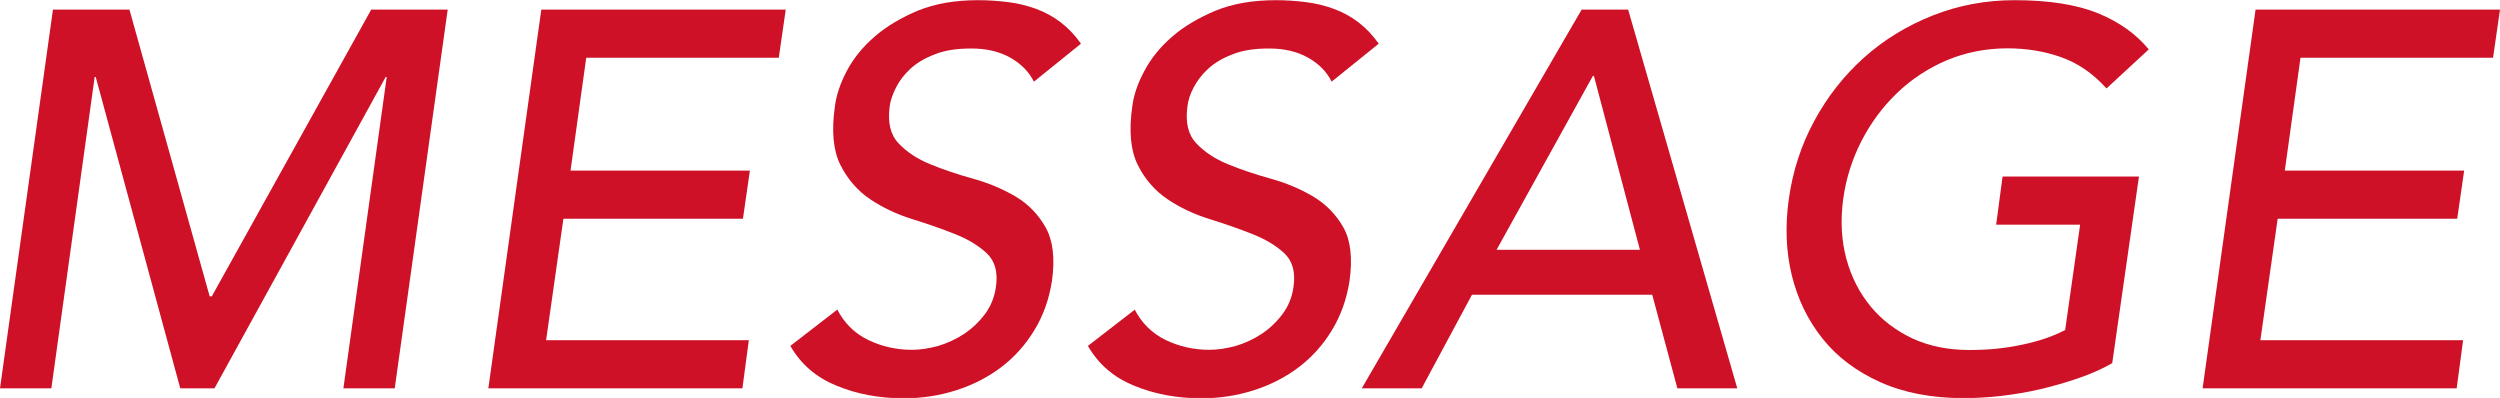 <?xml version="1.0" encoding="UTF-8"?><svg id="_レイヤー_2" xmlns="http://www.w3.org/2000/svg" viewBox="0 0 140.22 22.32"><defs><style>.cls-1{fill:#ce1126;}</style></defs><g id="_レイヤー_1-2"><g><path class="cls-1" d="M2.97,.54H7.26l4.5,16.08h.12L20.82,.54h4.29l-2.97,21.24h-2.88l2.43-17.46h-.06L12.03,21.78h-1.92L5.37,4.32h-.06L2.88,21.78H0L2.97,.54Z"/><path class="cls-1" d="M30.36,.54h13.71l-.39,2.7h-10.8l-.88,6.33h10.06l-.39,2.7h-10.07l-.97,6.81h11.37l-.36,2.7h-14.25L30.36,.54Z"/><path class="cls-1" d="M46.95,17.34c.4,.78,.98,1.36,1.75,1.73,.77,.37,1.58,.55,2.45,.55,.48,0,.97-.08,1.48-.22,.51-.15,.99-.38,1.44-.67,.45-.3,.84-.67,1.17-1.11,.33-.44,.54-.95,.62-1.53,.12-.82-.05-1.44-.51-1.88-.46-.43-1.05-.79-1.78-1.08-.73-.29-1.53-.57-2.4-.84s-1.66-.64-2.37-1.12-1.26-1.12-1.67-1.93c-.4-.81-.5-1.91-.3-3.29,.08-.62,.3-1.28,.67-1.98,.37-.7,.89-1.34,1.56-1.92,.67-.58,1.48-1.06,2.44-1.46,.96-.39,2.08-.58,3.36-.58,.58,0,1.14,.04,1.7,.11,.55,.07,1.07,.2,1.56,.38s.95,.43,1.37,.75,.8,.72,1.14,1.2l-2.64,2.13c-.28-.56-.73-1.01-1.33-1.35-.61-.34-1.33-.51-2.17-.51s-1.48,.1-2.04,.32c-.56,.21-1.02,.48-1.38,.81-.36,.33-.63,.69-.82,1.07-.19,.38-.31,.73-.35,1.05-.12,.9,.04,1.59,.5,2.07,.45,.48,1.04,.87,1.77,1.17,.73,.3,1.53,.57,2.4,.81s1.67,.58,2.39,1c.72,.43,1.28,1.01,1.69,1.74,.41,.73,.53,1.74,.35,3.01-.16,1.02-.49,1.94-.99,2.76-.5,.82-1.12,1.51-1.86,2.07-.74,.56-1.58,.99-2.52,1.29-.94,.3-1.92,.45-2.94,.45-1.38,0-2.64-.24-3.78-.71-1.14-.47-2-1.21-2.58-2.23l2.64-2.04Z"/><path class="cls-1" d="M63.63,17.34c.4,.78,.99,1.36,1.75,1.73,.77,.37,1.58,.55,2.45,.55,.48,0,.97-.08,1.49-.22,.51-.15,.99-.38,1.44-.67,.45-.3,.84-.67,1.17-1.11,.33-.44,.54-.95,.62-1.53,.12-.82-.05-1.44-.51-1.88-.46-.43-1.06-.79-1.79-1.08-.73-.29-1.53-.57-2.4-.84-.87-.27-1.66-.64-2.37-1.12-.71-.48-1.27-1.12-1.67-1.93-.4-.81-.5-1.91-.3-3.29,.08-.62,.3-1.28,.68-1.98,.37-.7,.89-1.34,1.56-1.92,.67-.58,1.49-1.06,2.45-1.46,.96-.39,2.08-.58,3.36-.58,.58,0,1.15,.04,1.7,.11s1.07,.2,1.56,.38,.95,.43,1.37,.75,.8,.72,1.14,1.2l-2.64,2.13c-.28-.56-.72-1.01-1.33-1.35-.61-.34-1.33-.51-2.17-.51s-1.48,.1-2.04,.32c-.56,.21-1.02,.48-1.38,.81s-.63,.69-.83,1.07-.3,.73-.34,1.05c-.12,.9,.04,1.59,.5,2.07,.45,.48,1.04,.87,1.77,1.17,.73,.3,1.53,.57,2.4,.81s1.67,.58,2.38,1c.72,.43,1.29,1.01,1.7,1.74,.41,.73,.52,1.74,.34,3.01-.16,1.02-.49,1.94-.99,2.76-.5,.82-1.12,1.51-1.86,2.07-.74,.56-1.58,.99-2.52,1.29s-1.92,.45-2.94,.45c-1.38,0-2.64-.24-3.78-.71-1.14-.47-2-1.21-2.58-2.23l2.64-2.04Z"/><path class="cls-1" d="M88.71,.54h2.61l6.12,21.24h-3.36l-1.41-5.25h-10.11l-2.82,5.25h-3.36L88.71,.54Zm3.27,13.47l-2.58-9.75h-.06l-5.4,9.75h8.04Z"/><path class="cls-1" d="M117.09,9.9h2.88l-1.5,10.47c-.56,.32-1.19,.6-1.89,.84-.7,.24-1.42,.45-2.15,.62-.73,.17-1.46,.29-2.21,.38-.74,.08-1.43,.12-2.07,.12-1.8,0-3.37-.3-4.7-.9-1.33-.6-2.41-1.41-3.22-2.43-.82-1.02-1.4-2.21-1.73-3.55-.33-1.35-.38-2.78-.17-4.28,.22-1.58,.7-3.05,1.44-4.41,.74-1.36,1.67-2.54,2.79-3.54,1.12-1,2.4-1.78,3.84-2.35s2.97-.86,4.59-.86c1.94,0,3.5,.25,4.7,.74,1.19,.49,2.13,1.17,2.83,2.02l-2.37,2.19c-.76-.84-1.6-1.42-2.54-1.75-.93-.33-1.93-.5-3.01-.5-1.22,0-2.36,.23-3.41,.67-1.05,.45-1.98,1.06-2.77,1.82-.8,.76-1.47,1.66-2,2.68-.53,1.03-.88,2.12-1.04,3.29-.16,1.2-.1,2.32,.18,3.35,.28,1.03,.74,1.92,1.37,2.68,.63,.76,1.42,1.35,2.35,1.79,.94,.43,2,.64,3.18,.64,1.02,0,2-.09,2.92-.29,.93-.19,1.74-.46,2.45-.83l.84-5.91h-4.71l.36-2.7h4.74Z"/><path class="cls-1" d="M126.51,.54h13.71l-.39,2.7h-10.8l-.88,6.33h10.06l-.39,2.7h-10.07l-.97,6.81h11.37l-.36,2.7h-14.25L126.51,.54Z"/></g></g></svg>